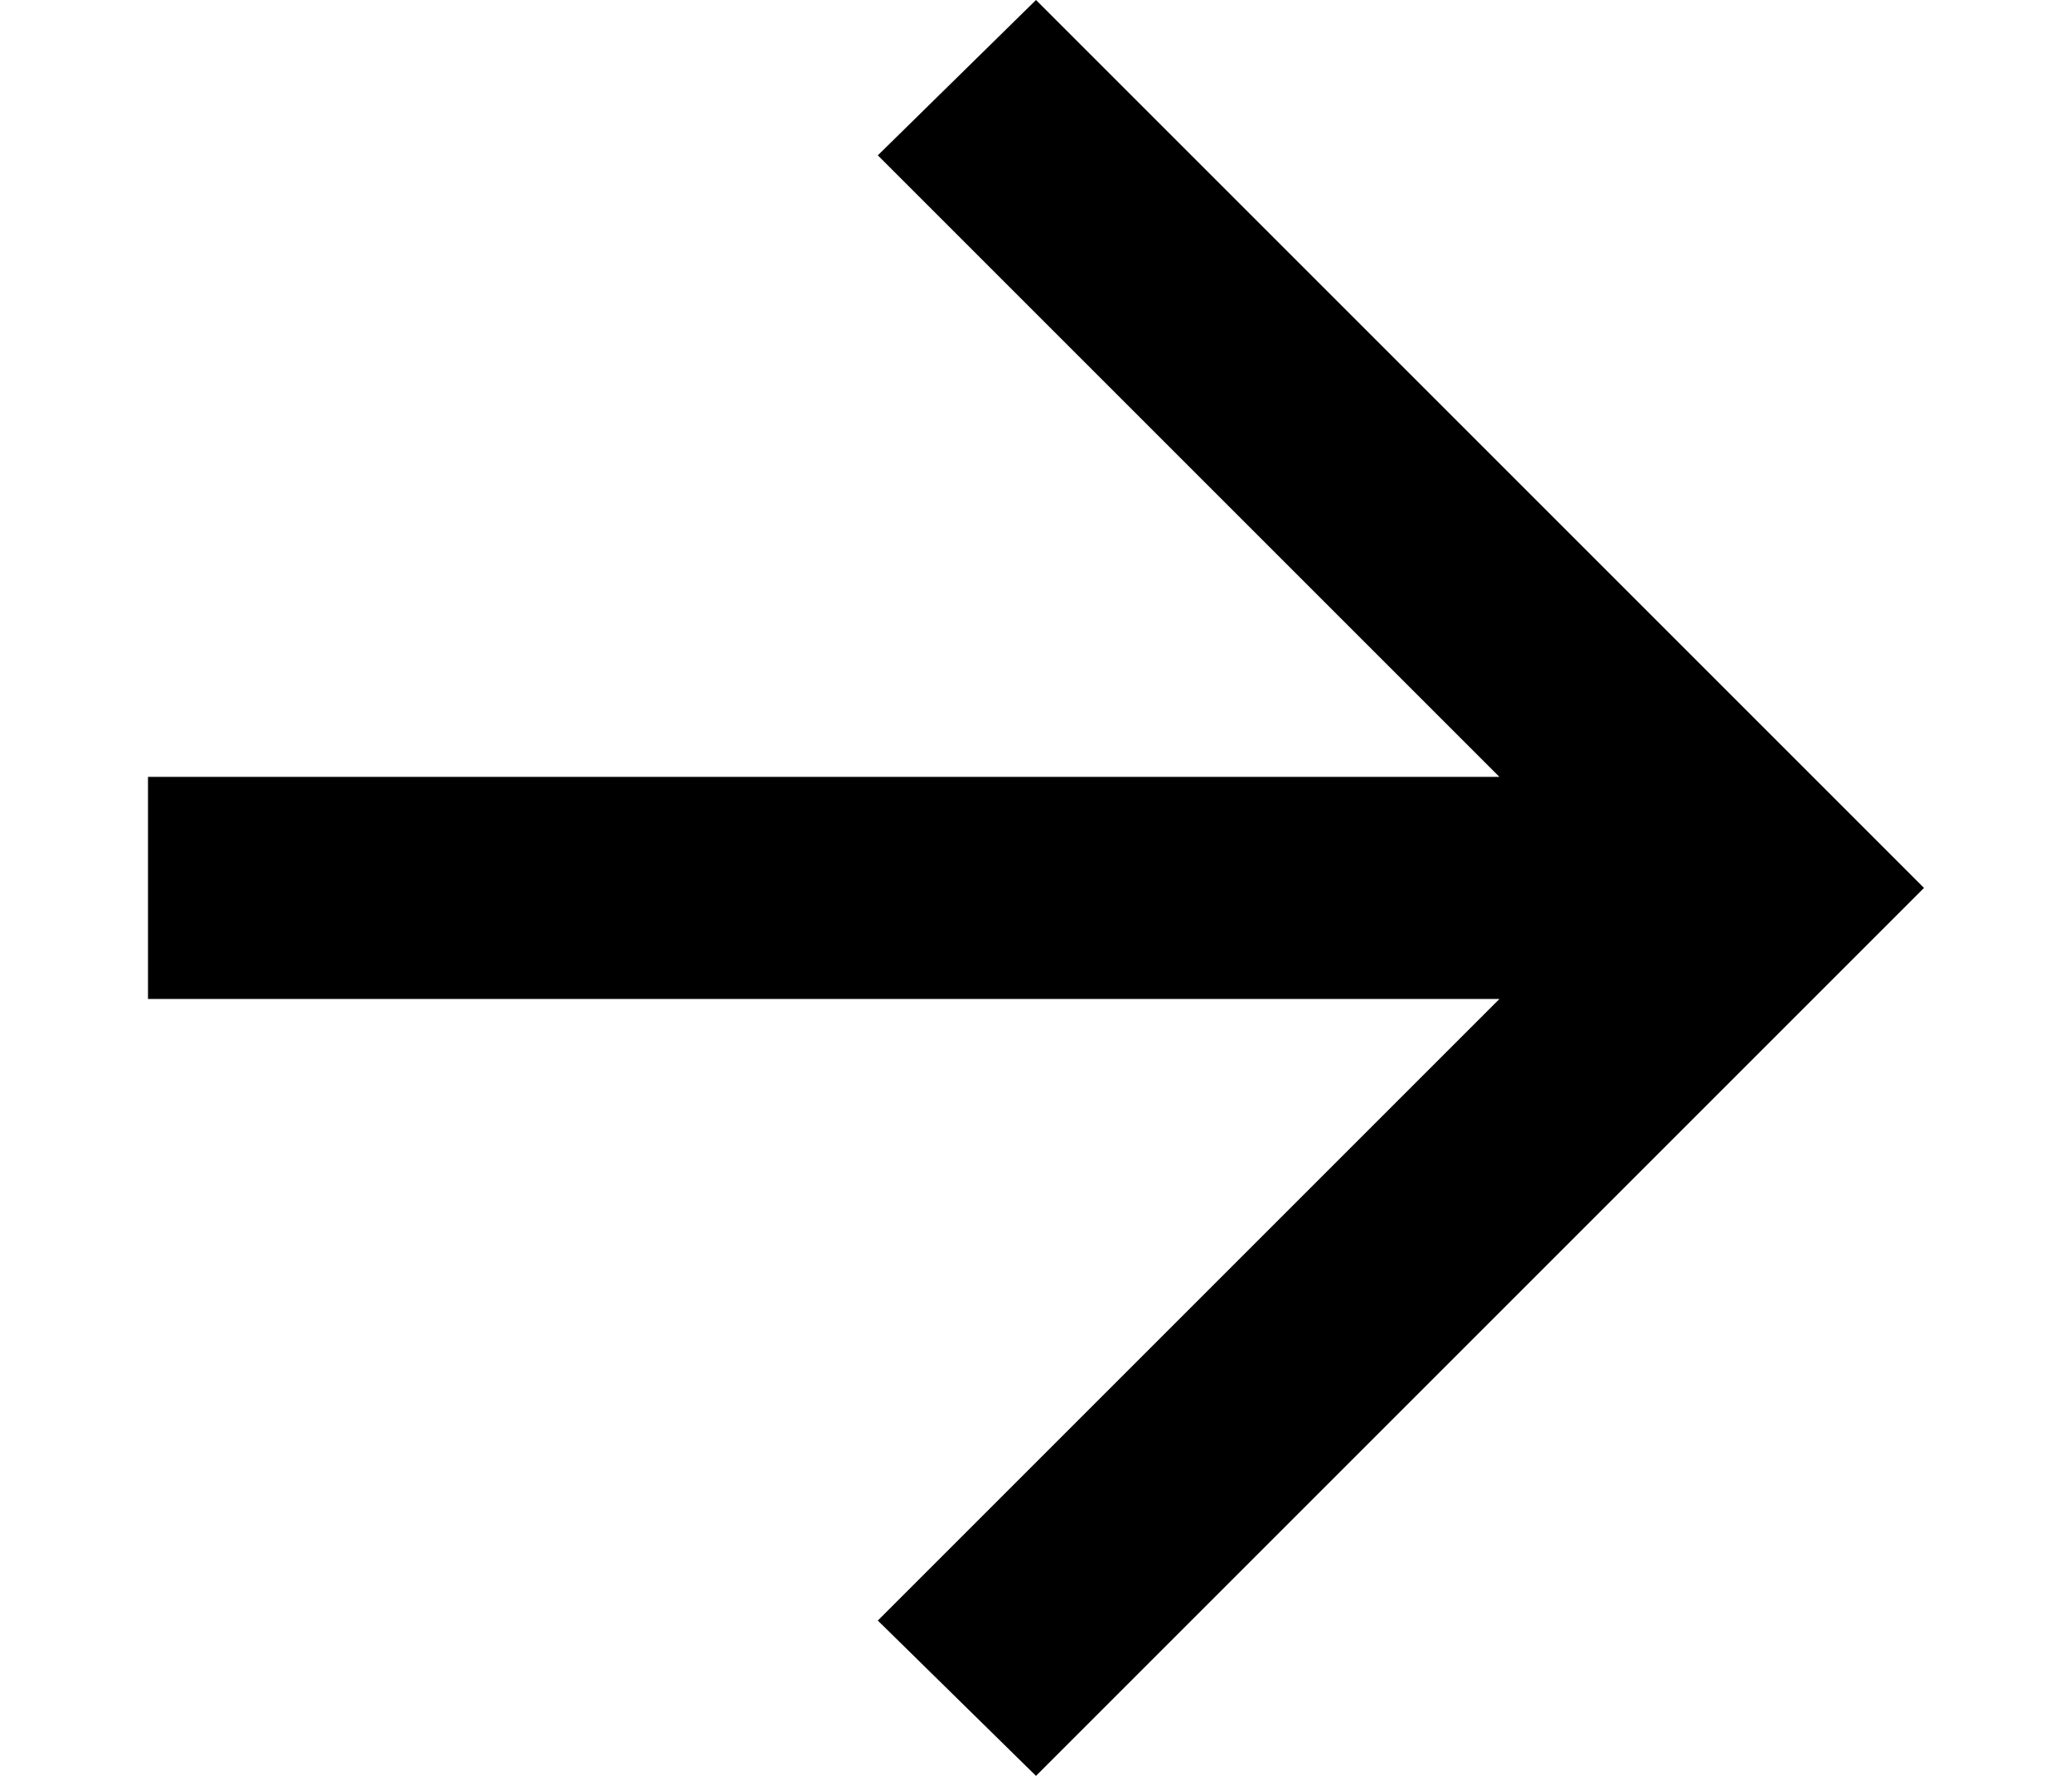 <svg width="28" height="24" viewBox="0 0 15 15" fill="none" xmlns="http://www.w3.org/2000/svg">
<path d="M7.5 15L15 7.5L7.5 0L6.164 1.312L11.414 6.562H0V8.438H11.414L6.164 13.688L7.5 15Z" fill="currentColor"/>
</svg>
